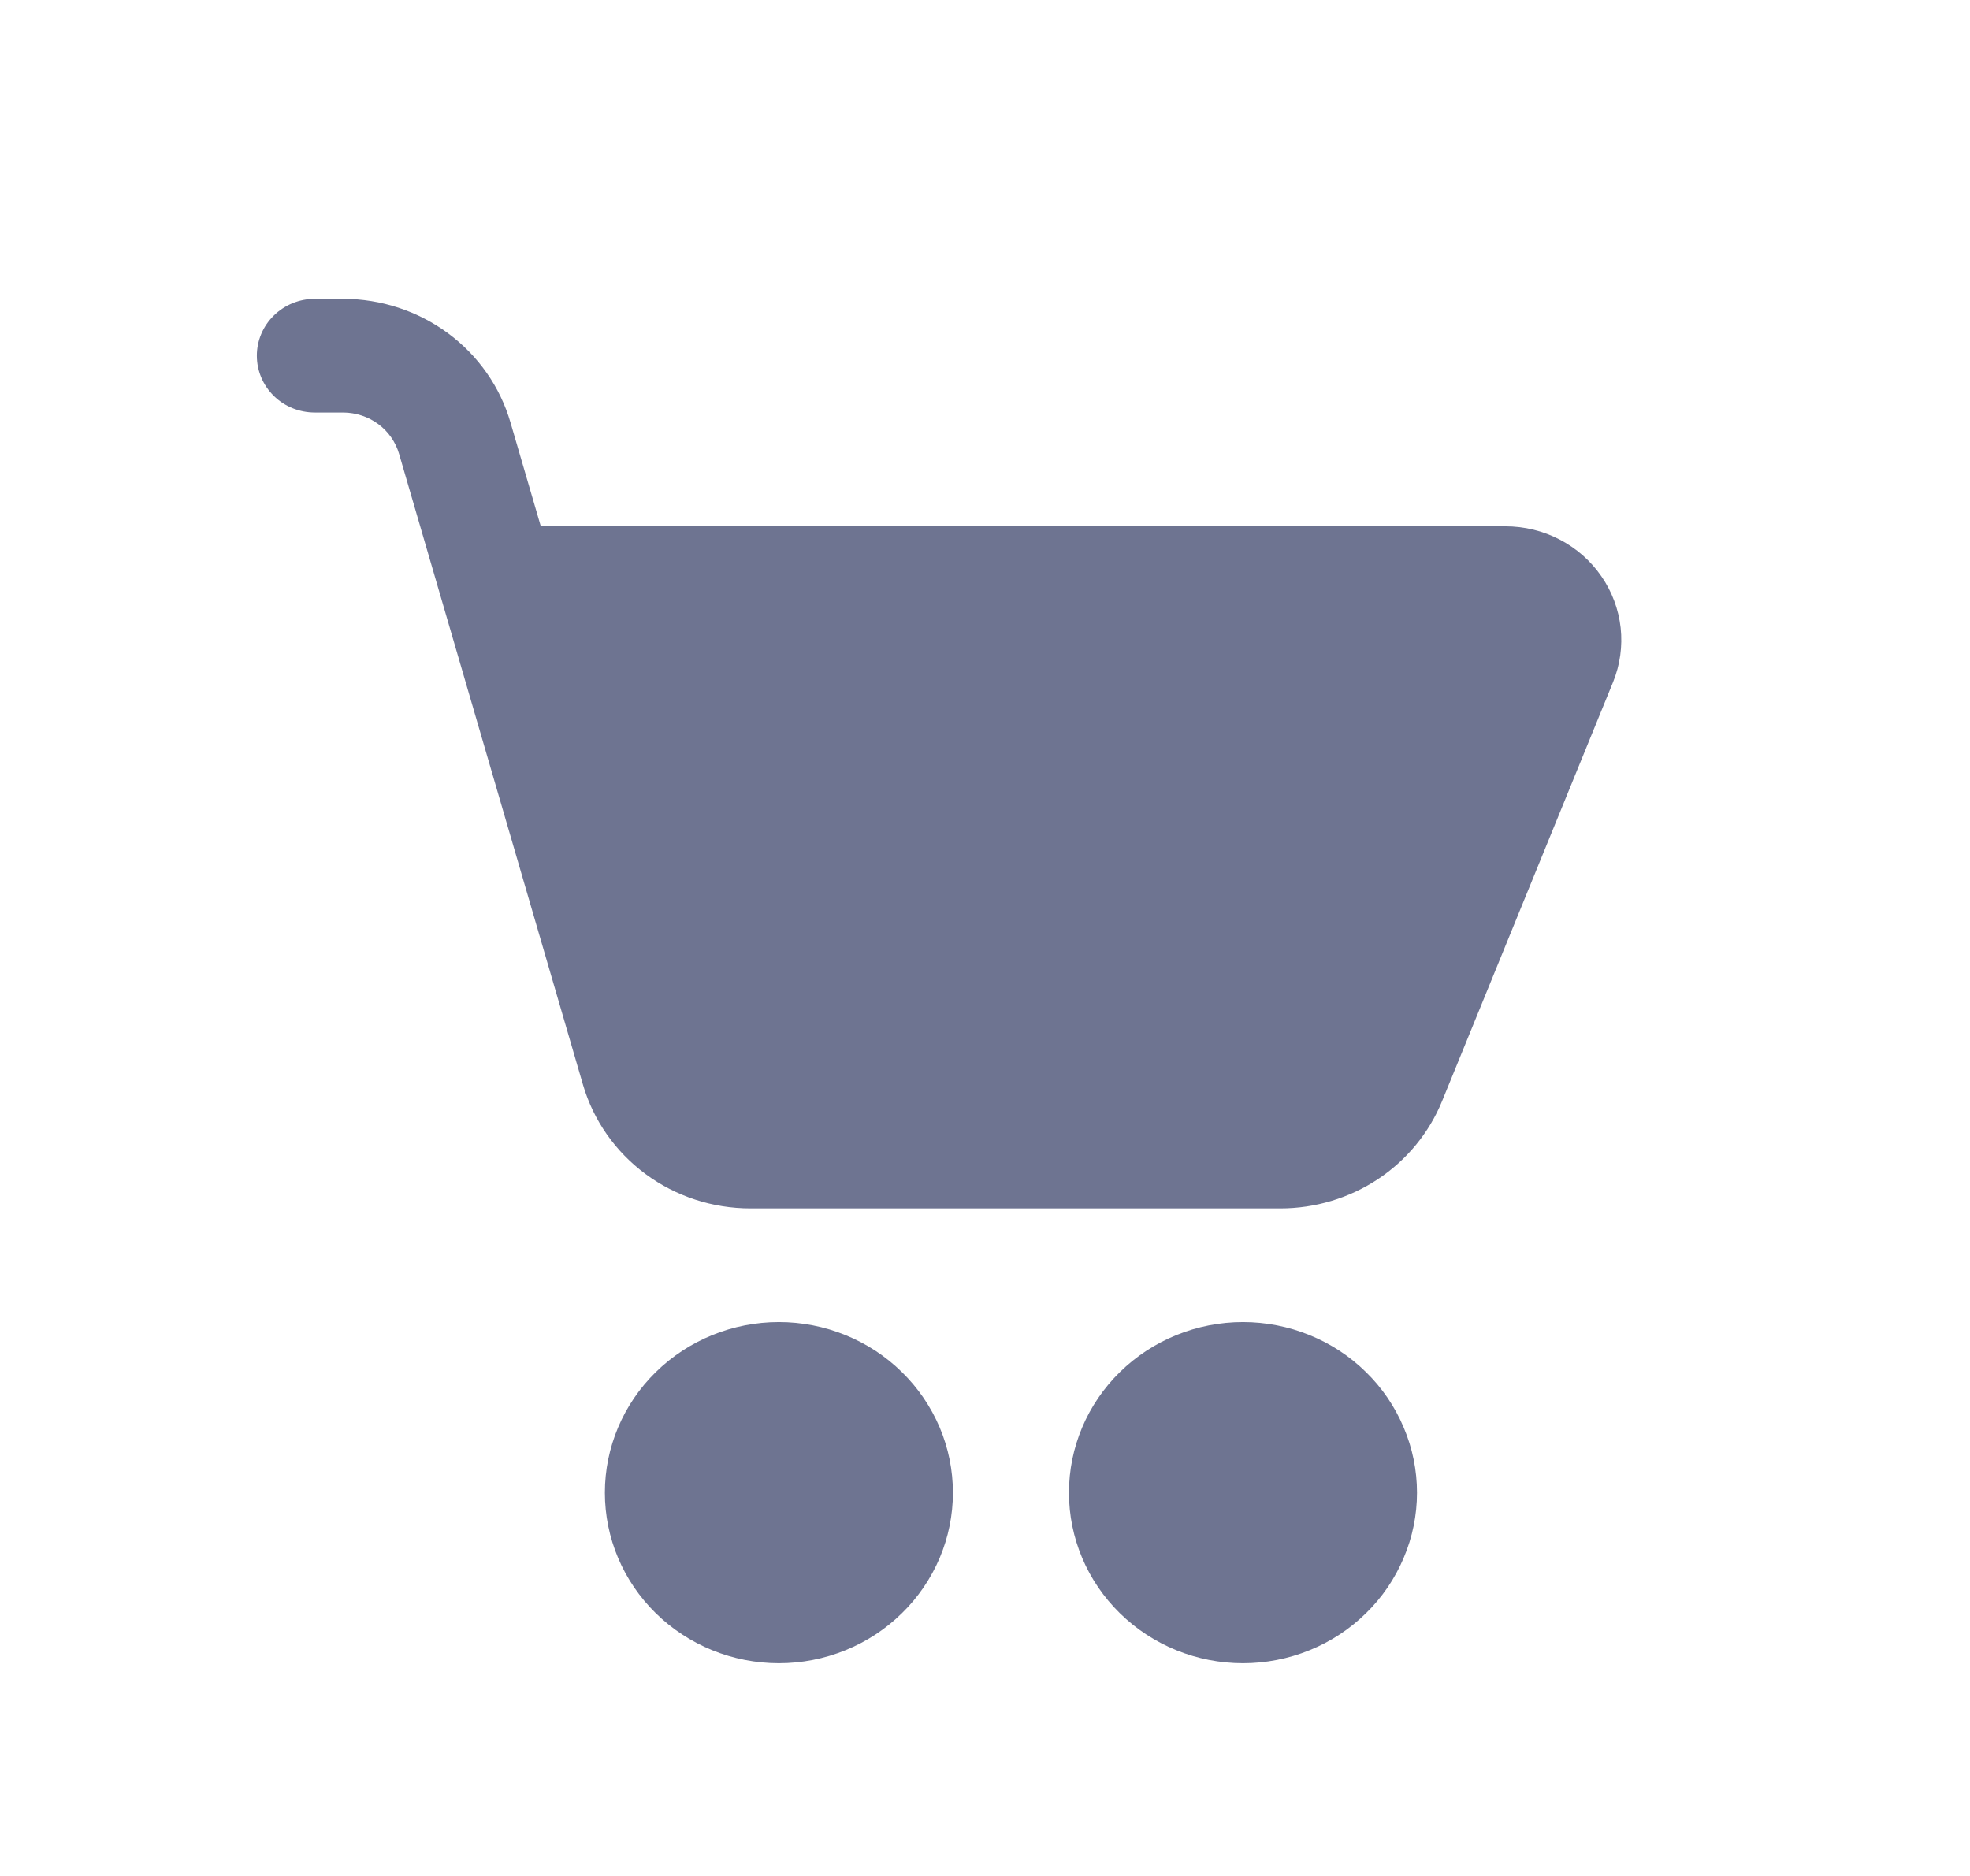 <svg width="21" height="20" viewBox="0 0 21 20" fill="none" xmlns="http://www.w3.org/2000/svg">
<g id="fluent:cart-16-filled">
<path id="Vector" d="M3.356 3.186C3.192 3.186 3.035 3.25 2.919 3.364C2.803 3.477 2.738 3.632 2.738 3.792C2.738 3.953 2.803 4.107 2.919 4.221C3.035 4.335 3.192 4.398 3.356 4.398H3.66C3.794 4.399 3.925 4.442 4.032 4.521C4.139 4.6 4.217 4.712 4.254 4.838L6.215 11.566C6.326 11.945 6.56 12.279 6.882 12.517C7.204 12.755 7.596 12.883 7.999 12.883H13.649C14.02 12.883 14.382 12.774 14.689 12.571C14.996 12.367 15.234 12.078 15.372 11.74L17.195 7.272C17.27 7.088 17.297 6.889 17.276 6.693C17.254 6.496 17.184 6.307 17.07 6.143C16.957 5.979 16.805 5.845 16.626 5.752C16.448 5.659 16.249 5.611 16.047 5.611H5.765L5.442 4.505C5.332 4.125 5.098 3.791 4.776 3.553C4.455 3.316 4.063 3.187 3.66 3.186H3.356ZM8.303 17.732C8.546 17.732 8.788 17.685 9.013 17.593C9.238 17.502 9.442 17.368 9.614 17.199C9.787 17.03 9.923 16.83 10.017 16.609C10.11 16.389 10.158 16.152 10.158 15.914C10.158 15.675 10.11 15.438 10.017 15.218C9.923 14.997 9.787 14.797 9.614 14.628C9.442 14.459 9.238 14.325 9.013 14.234C8.788 14.142 8.546 14.095 8.303 14.095C7.811 14.095 7.339 14.287 6.991 14.628C6.643 14.969 6.448 15.431 6.448 15.914C6.448 16.396 6.643 16.858 6.991 17.199C7.339 17.54 7.811 17.732 8.303 17.732ZM13.25 17.732C13.493 17.732 13.735 17.685 13.96 17.593C14.185 17.502 14.389 17.368 14.561 17.199C14.734 17.03 14.87 16.83 14.963 16.609C15.057 16.389 15.105 16.152 15.105 15.914C15.105 15.675 15.057 15.438 14.963 15.218C14.87 14.997 14.734 14.797 14.561 14.628C14.389 14.459 14.185 14.325 13.96 14.234C13.735 14.142 13.493 14.095 13.25 14.095C12.758 14.095 12.286 14.287 11.938 14.628C11.59 14.969 11.395 15.431 11.395 15.914C11.395 16.396 11.59 16.858 11.938 17.199C12.286 17.54 12.758 17.732 13.25 17.732Z" fill="#6E7491"/>
</g>
</svg>
